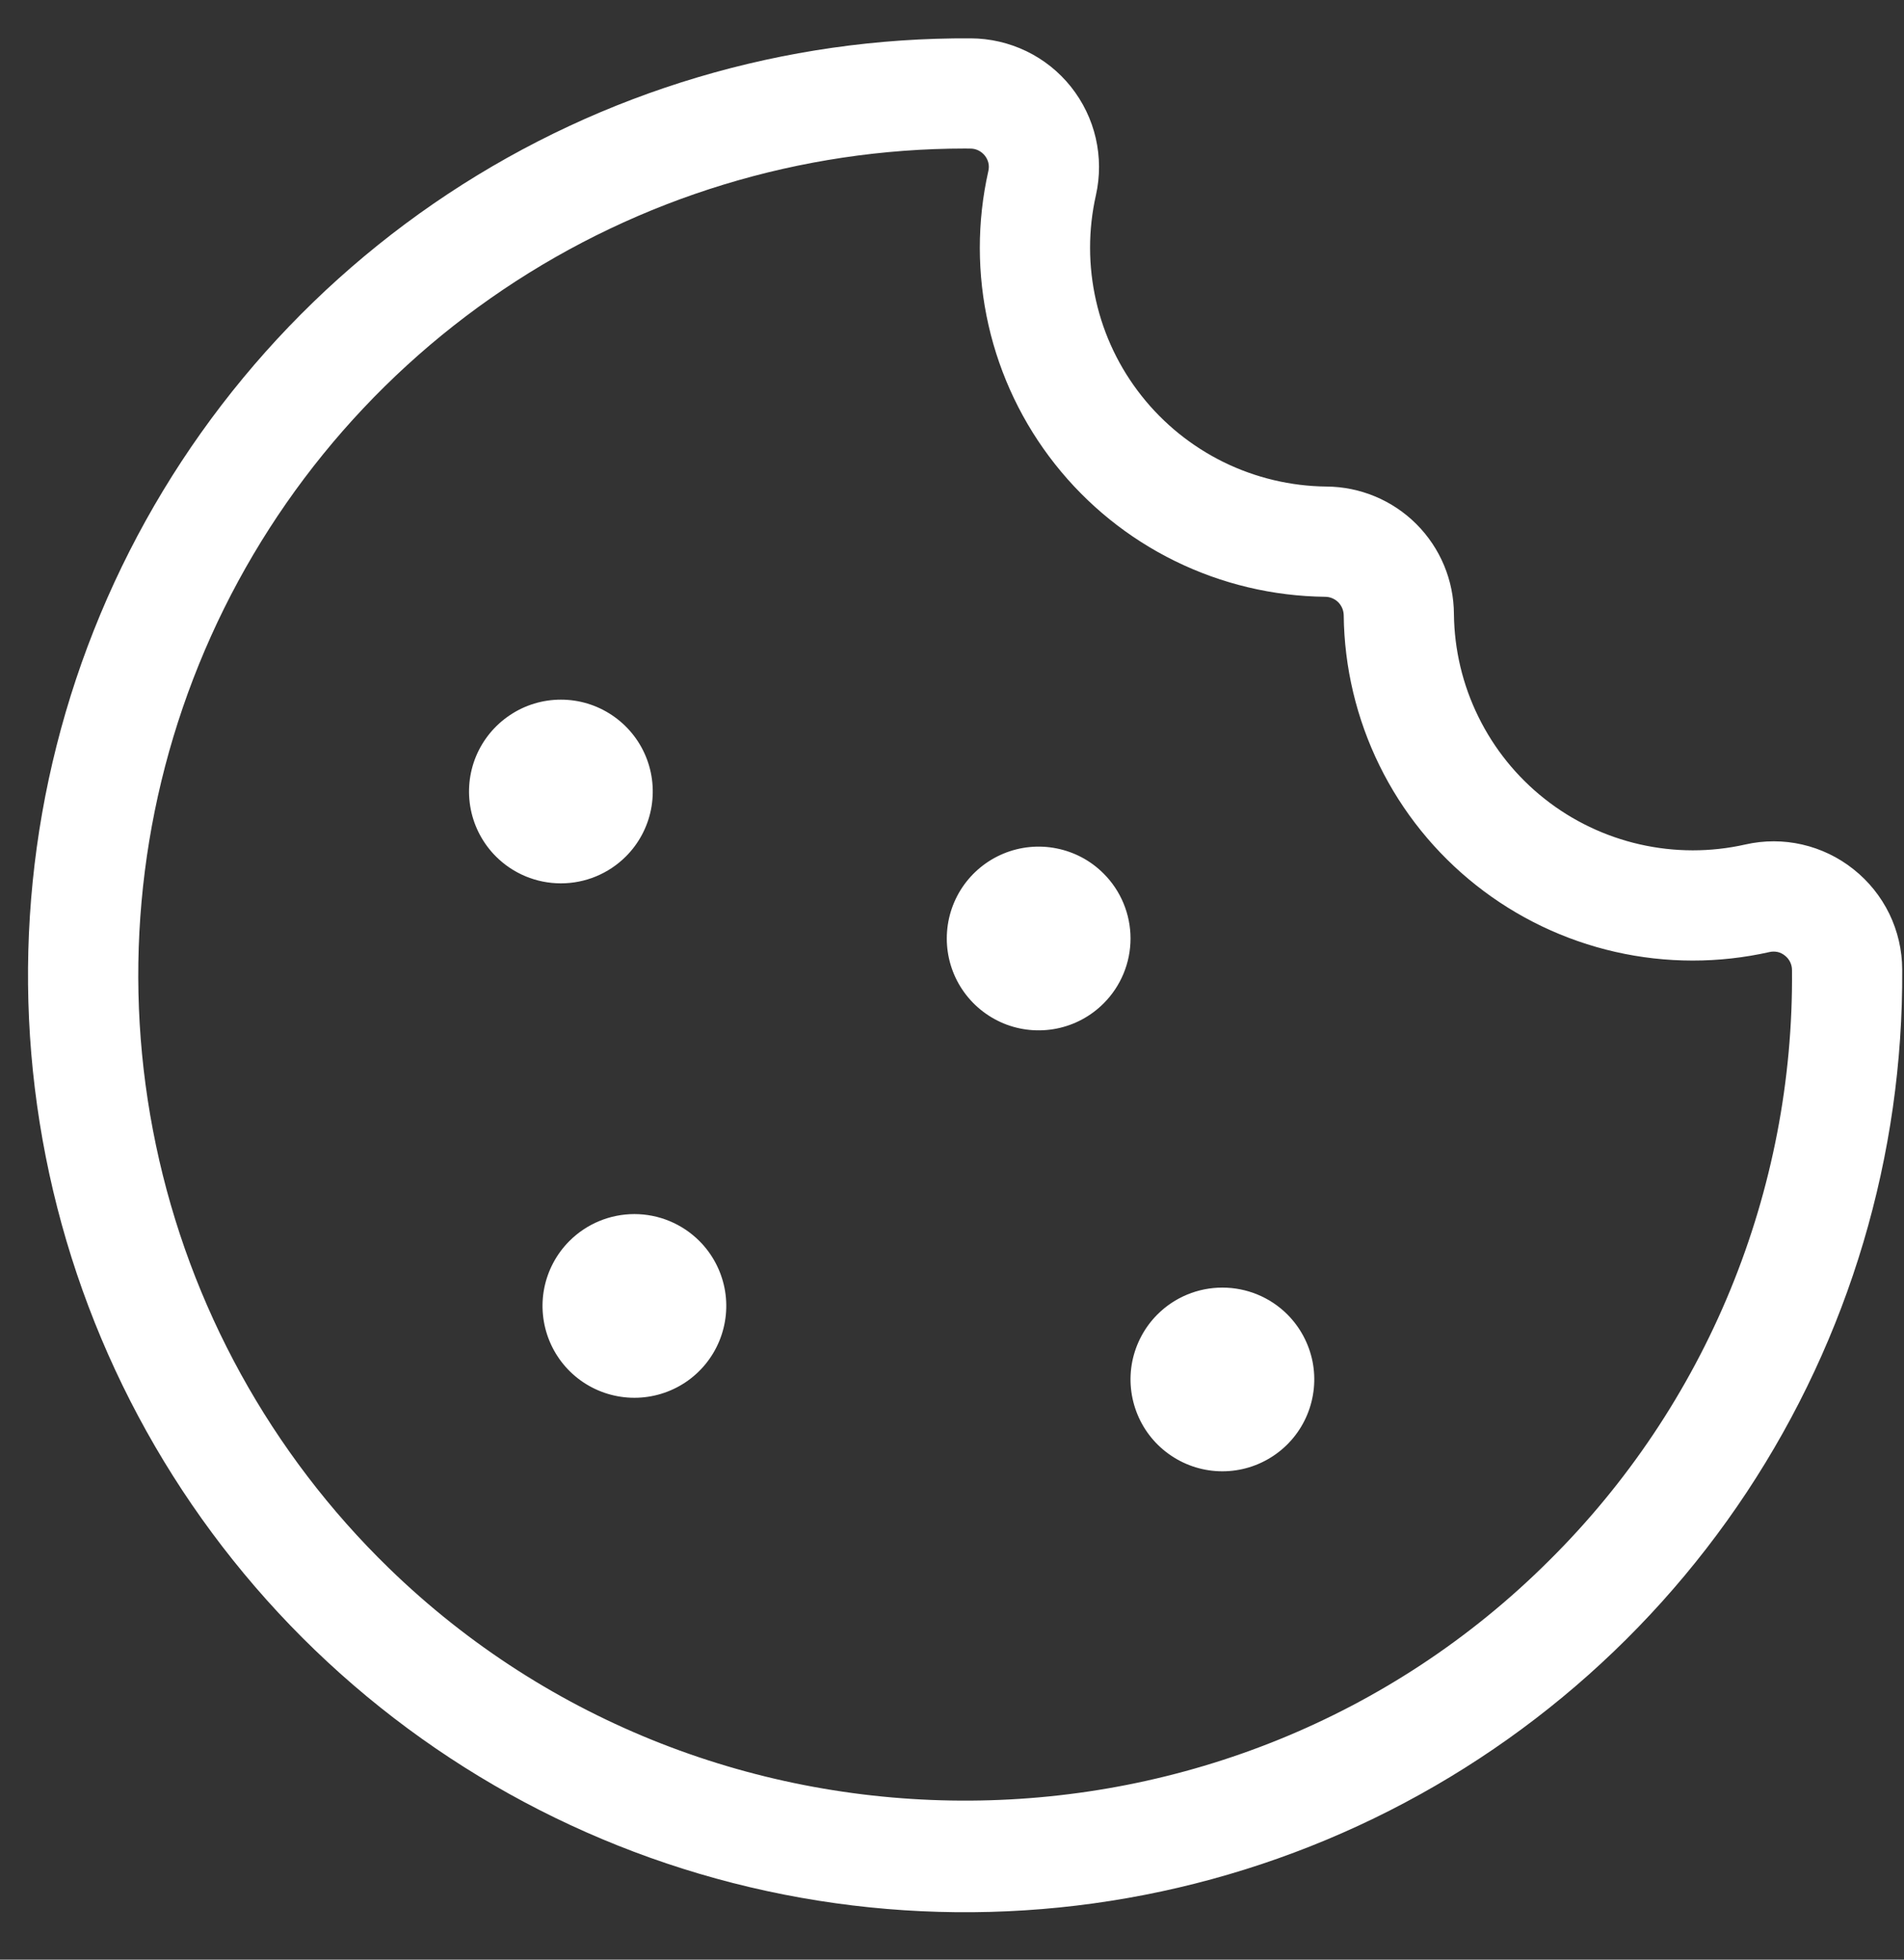 <?xml version="1.0" encoding="UTF-8"?> <svg xmlns="http://www.w3.org/2000/svg" width="34" height="35" viewBox="0 0 34 35" fill="none"><rect x="0" y="0" width="34" height="35" fill="#333333" stroke="none"/><path d="M33.099 15.526C32.831 15.312 32.518 15.161 32.183 15.084C31.849 15.007 31.501 15.007 31.167 15.083C30.547 15.223 29.903 15.222 29.283 15.081C28.663 14.94 28.082 14.663 27.583 14.268C27.084 13.874 26.68 13.373 26.4 12.802C26.119 12.232 25.97 11.605 25.963 10.97C25.961 10.366 25.72 9.788 25.293 9.361C24.866 8.934 24.288 8.693 23.684 8.69C23.048 8.683 22.422 8.534 21.851 8.254C21.28 7.973 20.779 7.569 20.385 7.07C19.99 6.571 19.712 5.991 19.572 5.37C19.431 4.75 19.43 4.107 19.57 3.486C19.645 3.151 19.644 2.803 19.567 2.467C19.49 2.132 19.338 1.819 19.124 1.55C18.91 1.281 18.638 1.064 18.328 0.914C18.018 0.765 17.679 0.686 17.335 0.685C14.017 0.665 10.768 1.632 8 3.463C5.233 5.294 3.072 7.907 1.793 10.969C0.514 14.031 0.174 17.404 0.817 20.66C1.459 23.915 3.056 26.906 5.402 29.253C7.749 31.599 10.74 33.195 13.996 33.837C17.252 34.479 20.625 34.139 23.687 32.859C26.748 31.58 29.361 29.419 31.192 26.651C33.022 23.884 33.989 20.634 33.968 17.316C33.967 16.971 33.888 16.631 33.738 16.321C33.587 16.012 33.369 15.74 33.099 15.526ZM27.666 27.869C21.989 33.536 12.693 33.598 6.944 28.007C4.837 25.959 3.389 23.33 2.785 20.455C2.18 17.579 2.448 14.589 3.552 11.867C4.657 9.144 6.549 6.813 8.986 5.172C11.422 3.531 14.294 2.654 17.232 2.653C17.262 2.653 17.293 2.653 17.323 2.654C17.374 2.653 17.424 2.664 17.47 2.686C17.515 2.708 17.555 2.74 17.587 2.78C17.617 2.818 17.639 2.863 17.65 2.91C17.661 2.958 17.66 3.007 17.649 3.055C17.445 3.961 17.446 4.902 17.652 5.808C17.858 6.714 18.264 7.563 18.841 8.292C19.417 9.021 20.149 9.612 20.983 10.021C21.818 10.431 22.733 10.648 23.662 10.659C23.75 10.659 23.834 10.694 23.897 10.756C23.959 10.819 23.994 10.903 23.995 10.991C24.005 11.92 24.223 12.835 24.632 13.669C25.041 14.504 25.632 15.236 26.361 15.812C27.09 16.389 27.939 16.795 28.845 17.001C29.751 17.207 30.691 17.208 31.598 17.004C31.646 16.993 31.695 16.993 31.743 17.003C31.791 17.014 31.835 17.036 31.873 17.067C31.913 17.098 31.945 17.137 31.967 17.183C31.989 17.228 32 17.277 32 17.328C32.018 19.285 31.643 21.226 30.899 23.037C30.155 24.847 29.056 26.49 27.666 27.869L27.666 27.869ZM22.989 23.477C23.218 23.706 23.374 23.999 23.438 24.317C23.501 24.635 23.468 24.965 23.344 25.265C23.22 25.565 23.01 25.821 22.74 26.001C22.47 26.182 22.153 26.278 21.828 26.278C21.504 26.278 21.187 26.182 20.917 26.001C20.647 25.821 20.437 25.565 20.313 25.265C20.189 24.965 20.156 24.635 20.219 24.317C20.283 23.999 20.439 23.706 20.668 23.477C20.976 23.169 21.393 22.997 21.828 22.997C22.264 22.997 22.681 23.169 22.989 23.477ZM12.489 22.165C12.718 22.394 12.874 22.686 12.938 23.005C13.001 23.323 12.968 23.653 12.844 23.953C12.72 24.252 12.51 24.509 12.24 24.689C11.97 24.869 11.653 24.965 11.329 24.965C11.004 24.965 10.687 24.869 10.417 24.689C10.147 24.509 9.937 24.252 9.813 23.953C9.689 23.653 9.656 23.323 9.719 23.005C9.783 22.686 9.939 22.394 10.168 22.165C10.476 21.857 10.893 21.684 11.329 21.684C11.764 21.684 12.181 21.857 12.489 22.165ZM8.856 15.297C8.627 15.068 8.47 14.775 8.407 14.457C8.344 14.139 8.376 13.809 8.5 13.509C8.625 13.209 8.835 12.953 9.105 12.773C9.374 12.592 9.692 12.496 10.016 12.496C10.341 12.496 10.658 12.592 10.928 12.773C11.197 12.953 11.408 13.209 11.532 13.509C11.656 13.809 11.688 14.139 11.625 14.457C11.562 14.775 11.406 15.068 11.176 15.297C10.868 15.605 10.451 15.777 10.016 15.777C9.581 15.777 9.164 15.605 8.856 15.297ZM19.707 17.922C19.478 18.151 19.186 18.308 18.867 18.371C18.549 18.434 18.219 18.402 17.919 18.278C17.62 18.153 17.363 17.943 17.183 17.673C17.003 17.404 16.907 17.086 16.907 16.762C16.907 16.437 17.003 16.12 17.183 15.85C17.363 15.581 17.62 15.37 17.919 15.246C18.219 15.122 18.549 15.089 18.867 15.153C19.186 15.216 19.478 15.372 19.707 15.602C20.015 15.909 20.188 16.327 20.188 16.762C20.188 17.197 20.015 17.614 19.707 17.922Z" fill="white"></path></svg> 